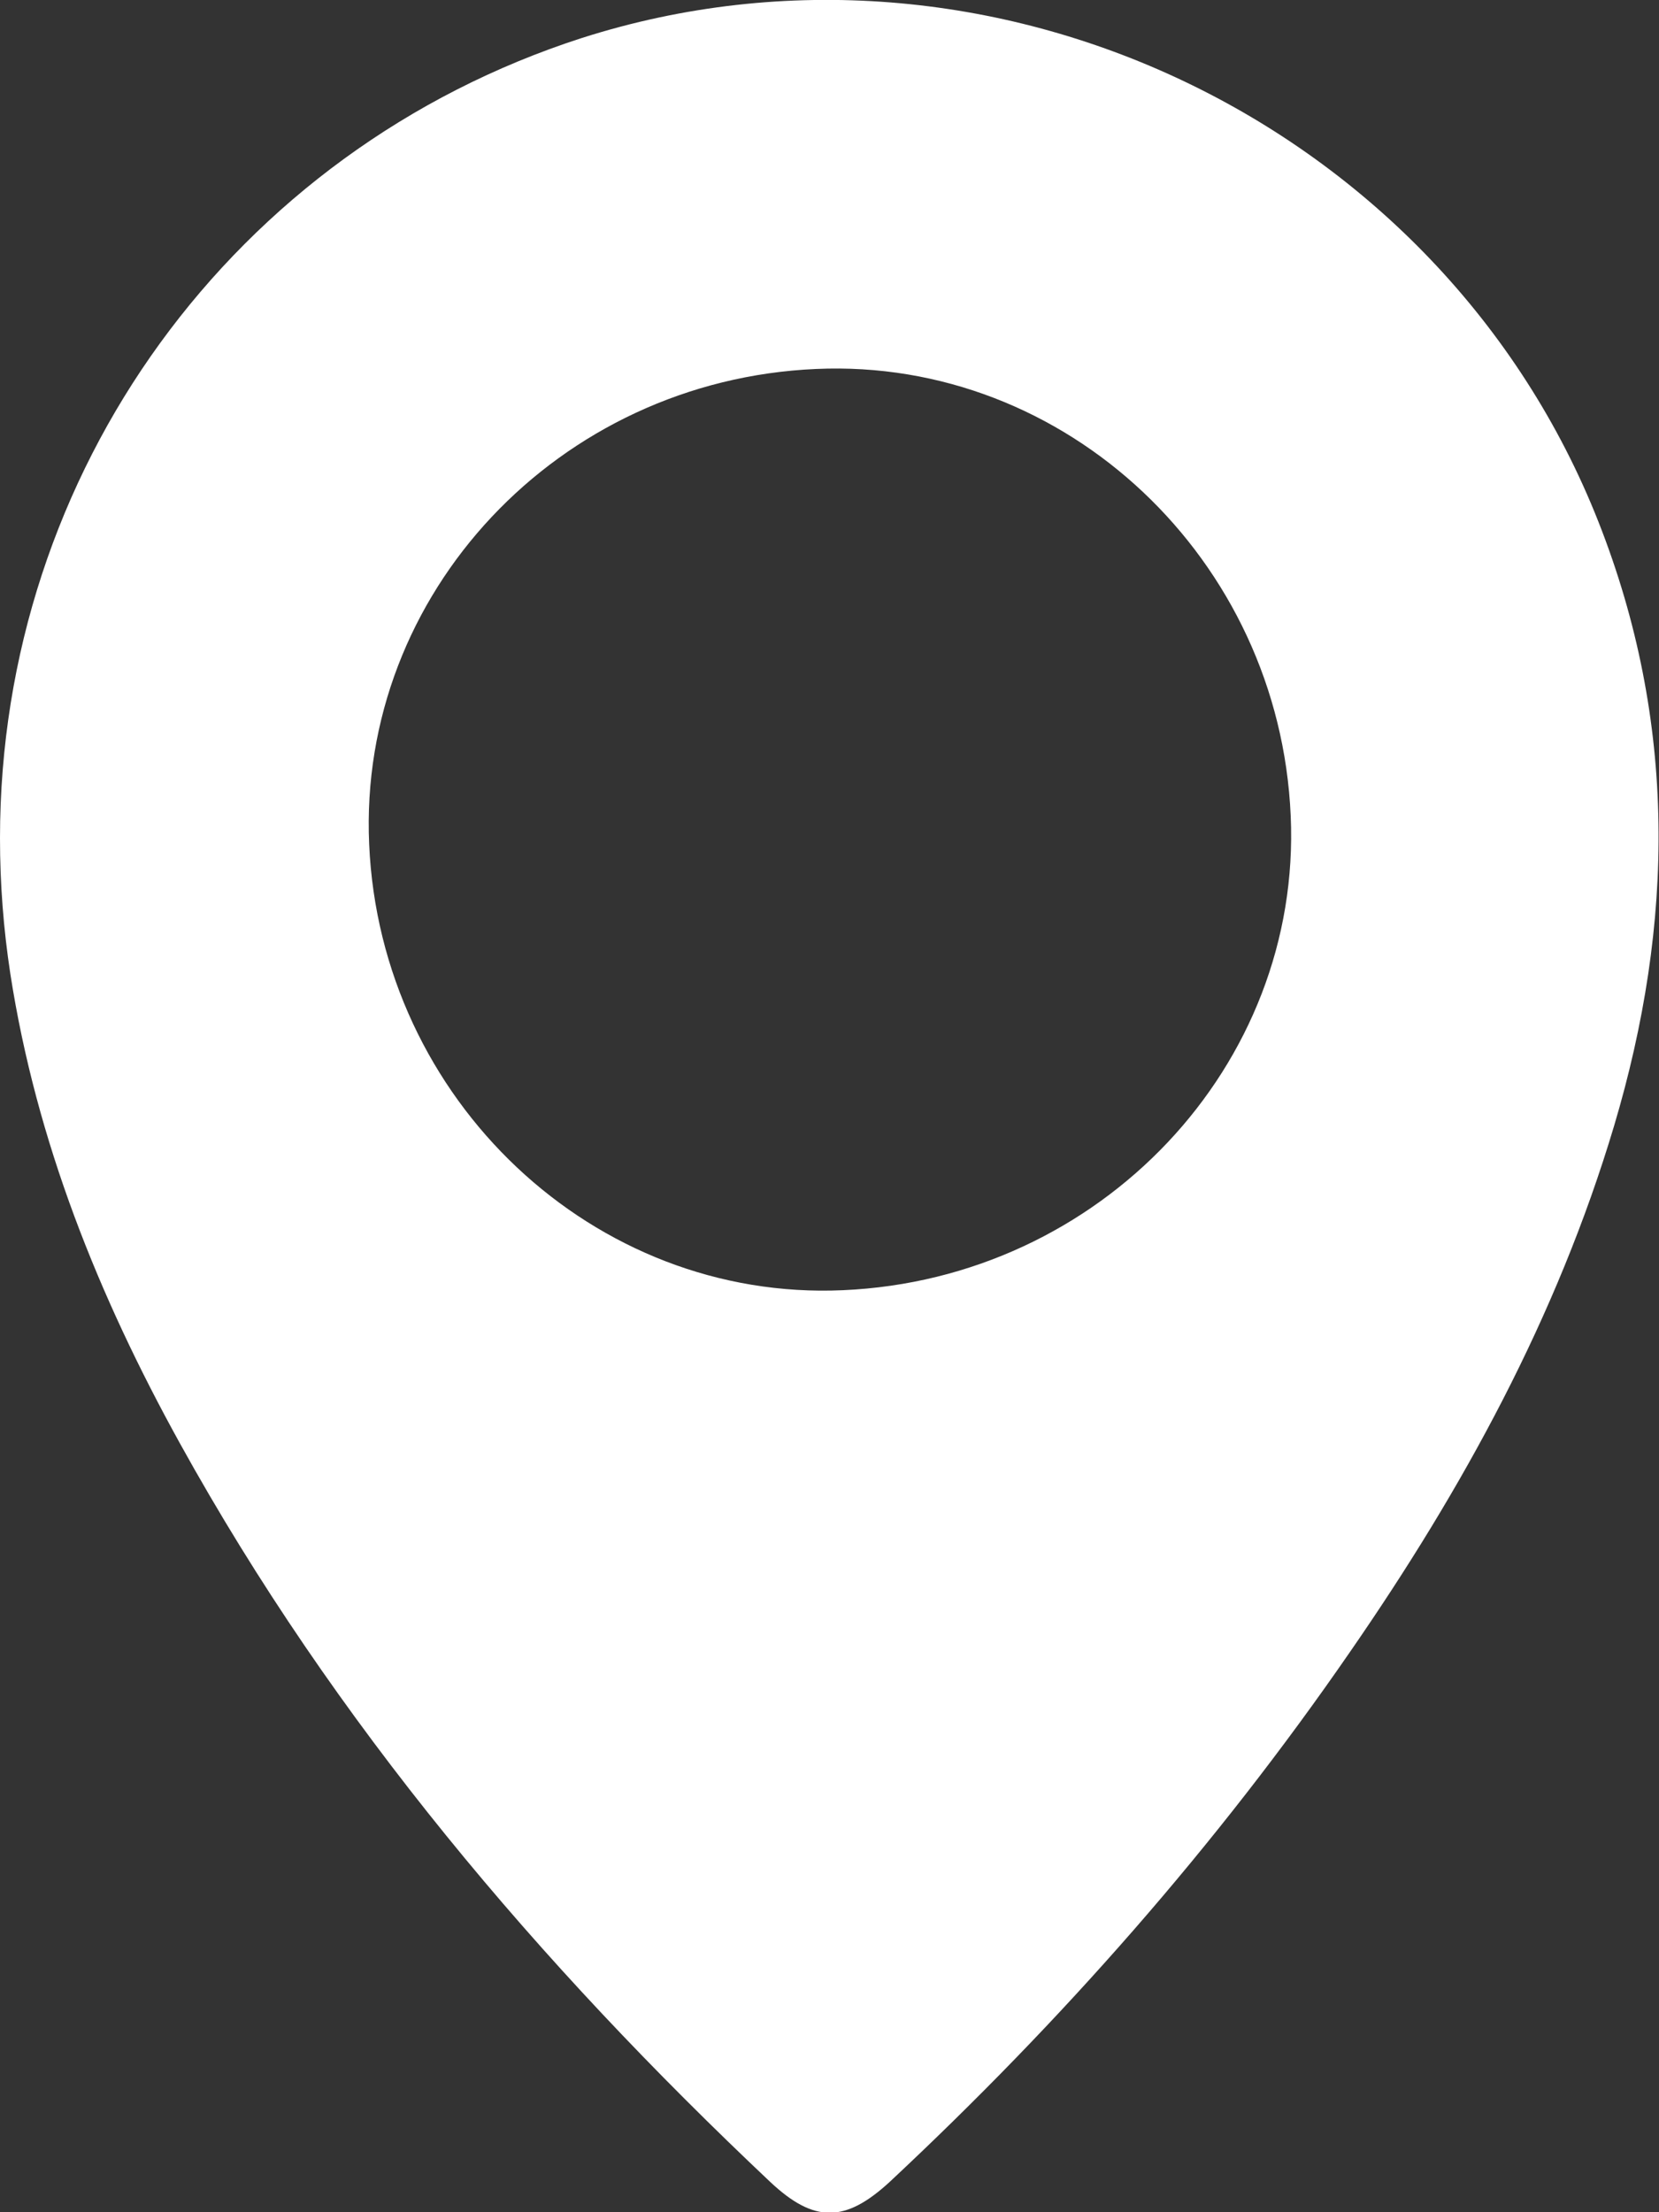 <svg width="21" height="28" viewBox="0 0 21 28" fill="none" xmlns="http://www.w3.org/2000/svg">
<rect x="0" y="0" width="21" height="28" fill="#333333" stroke="none"/>
<g clip-path="url(#clip0_144_887)">
<path d="M20.234 6.606C18.242 1.553 12.53 -1.17 7.365 0.481C2.955 1.903 0 5.972 0 10.609C0 11.189 0.044 11.758 0.131 12.327C0.46 14.448 1.248 16.406 2.276 18.266C4.235 21.809 6.818 24.85 9.75 27.617C10.309 28.142 10.702 28.131 11.261 27.617C13.438 25.583 15.397 23.363 17.093 20.902C18.516 18.845 19.709 16.669 20.431 14.252C21.197 11.681 21.23 9.133 20.234 6.606ZM10.67 16.33C7.518 16.472 4.815 13.923 4.673 10.686C4.53 7.514 7.069 4.812 10.33 4.67C13.493 4.528 16.196 7.077 16.338 10.325C16.48 13.486 13.931 16.188 10.67 16.33Z" fill="white"/>
</g>
<defs>
<clipPath id="clip0_144_887">
<rect width="21" height="28" fill="white"/>
</clipPath>
</defs>
</svg>
